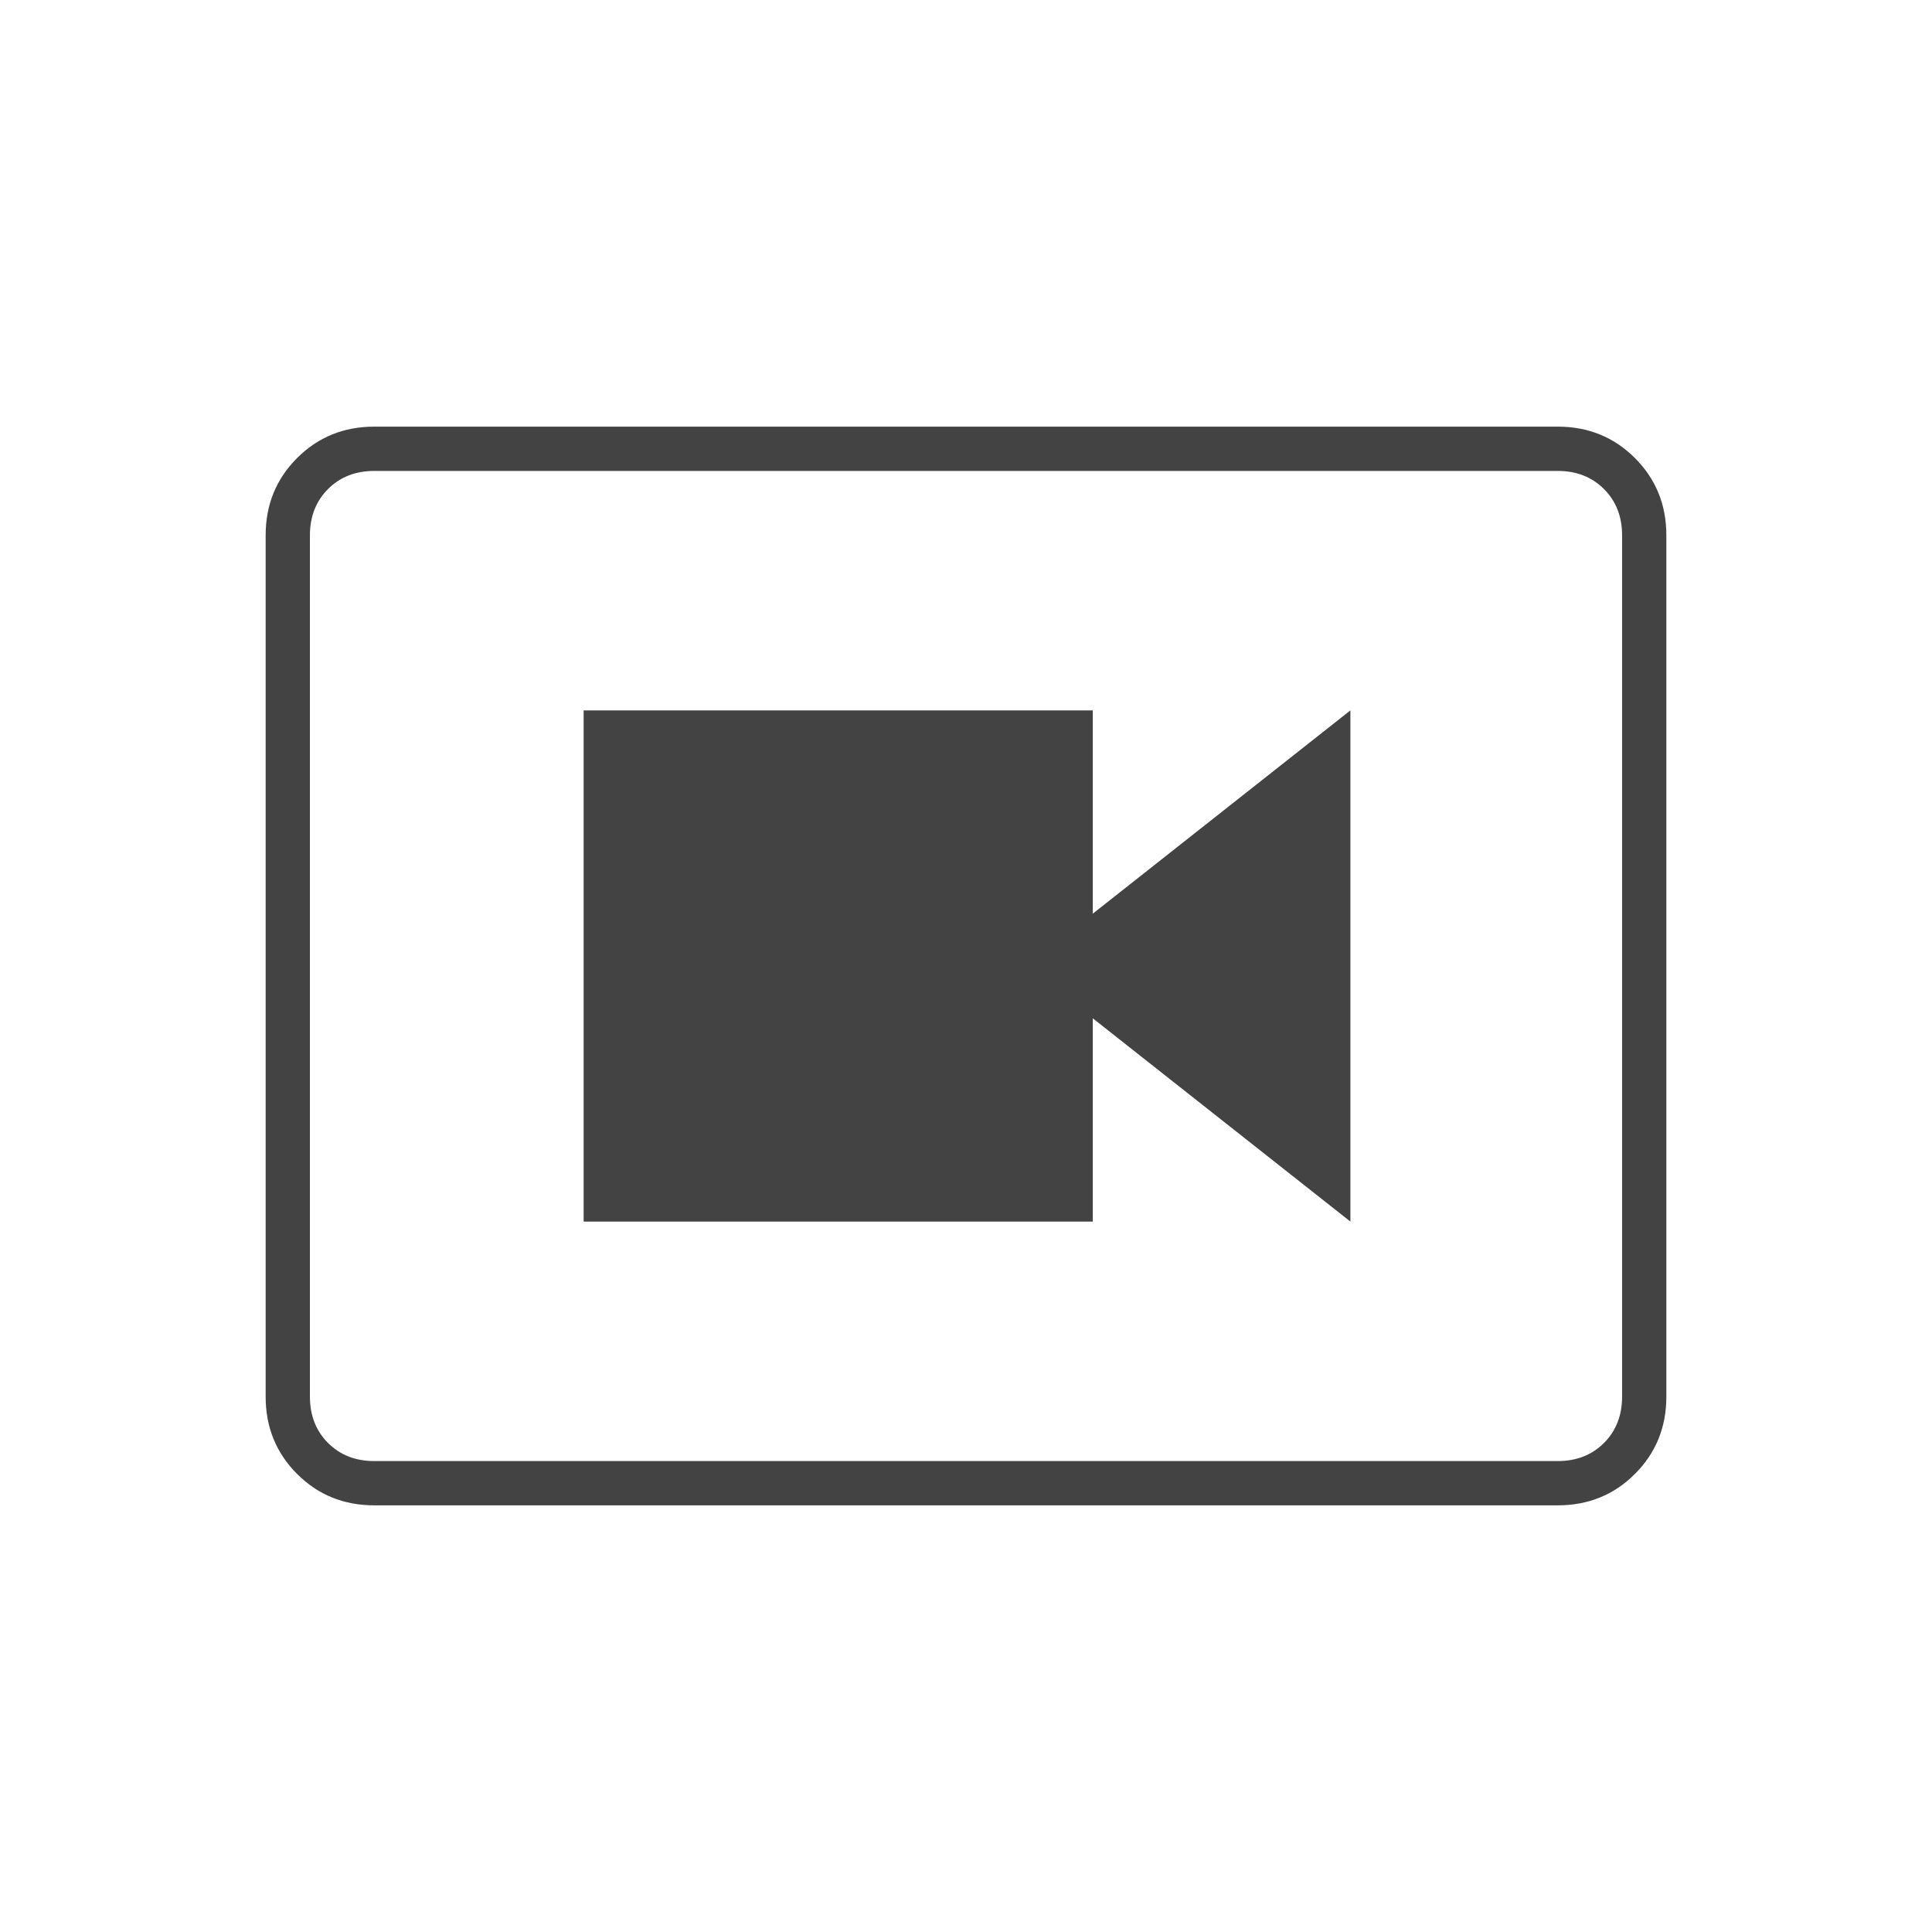 <svg width="80" height="80" viewBox="0 0 80 80" fill="none" xmlns="http://www.w3.org/2000/svg">
<path d="M24.167 50.583H45.25V42.166L55.917 50.583V29.416L45.25 37.833V29.416H24.167V50.583ZM15.5 62.333C14.235 62.333 13.169 61.9 12.301 61.032C11.434 60.165 11 59.098 11 57.833V22.166C11 20.901 11.434 19.835 12.301 18.967C13.169 18.1 14.235 17.666 15.5 17.666H64.5C65.766 17.666 66.832 18.1 67.699 18.967C68.566 19.835 69 20.901 69 22.166V57.833C69 59.098 68.566 60.165 67.699 61.032C66.832 61.9 65.766 62.333 64.5 62.333H15.5ZM15.5 60.5H64.5C65.278 60.5 65.917 60.25 66.417 59.75C66.917 59.25 67.167 58.611 67.167 57.833V22.166C67.167 21.389 66.917 20.75 66.417 20.25C65.917 19.75 65.278 19.5 64.5 19.5H15.5C14.722 19.5 14.083 19.75 13.583 20.25C13.083 20.75 12.833 21.389 12.833 22.166V57.833C12.833 58.611 13.083 59.25 13.583 59.75C14.083 60.25 14.722 60.5 15.5 60.5Z" fill="#434343"/>
</svg>
